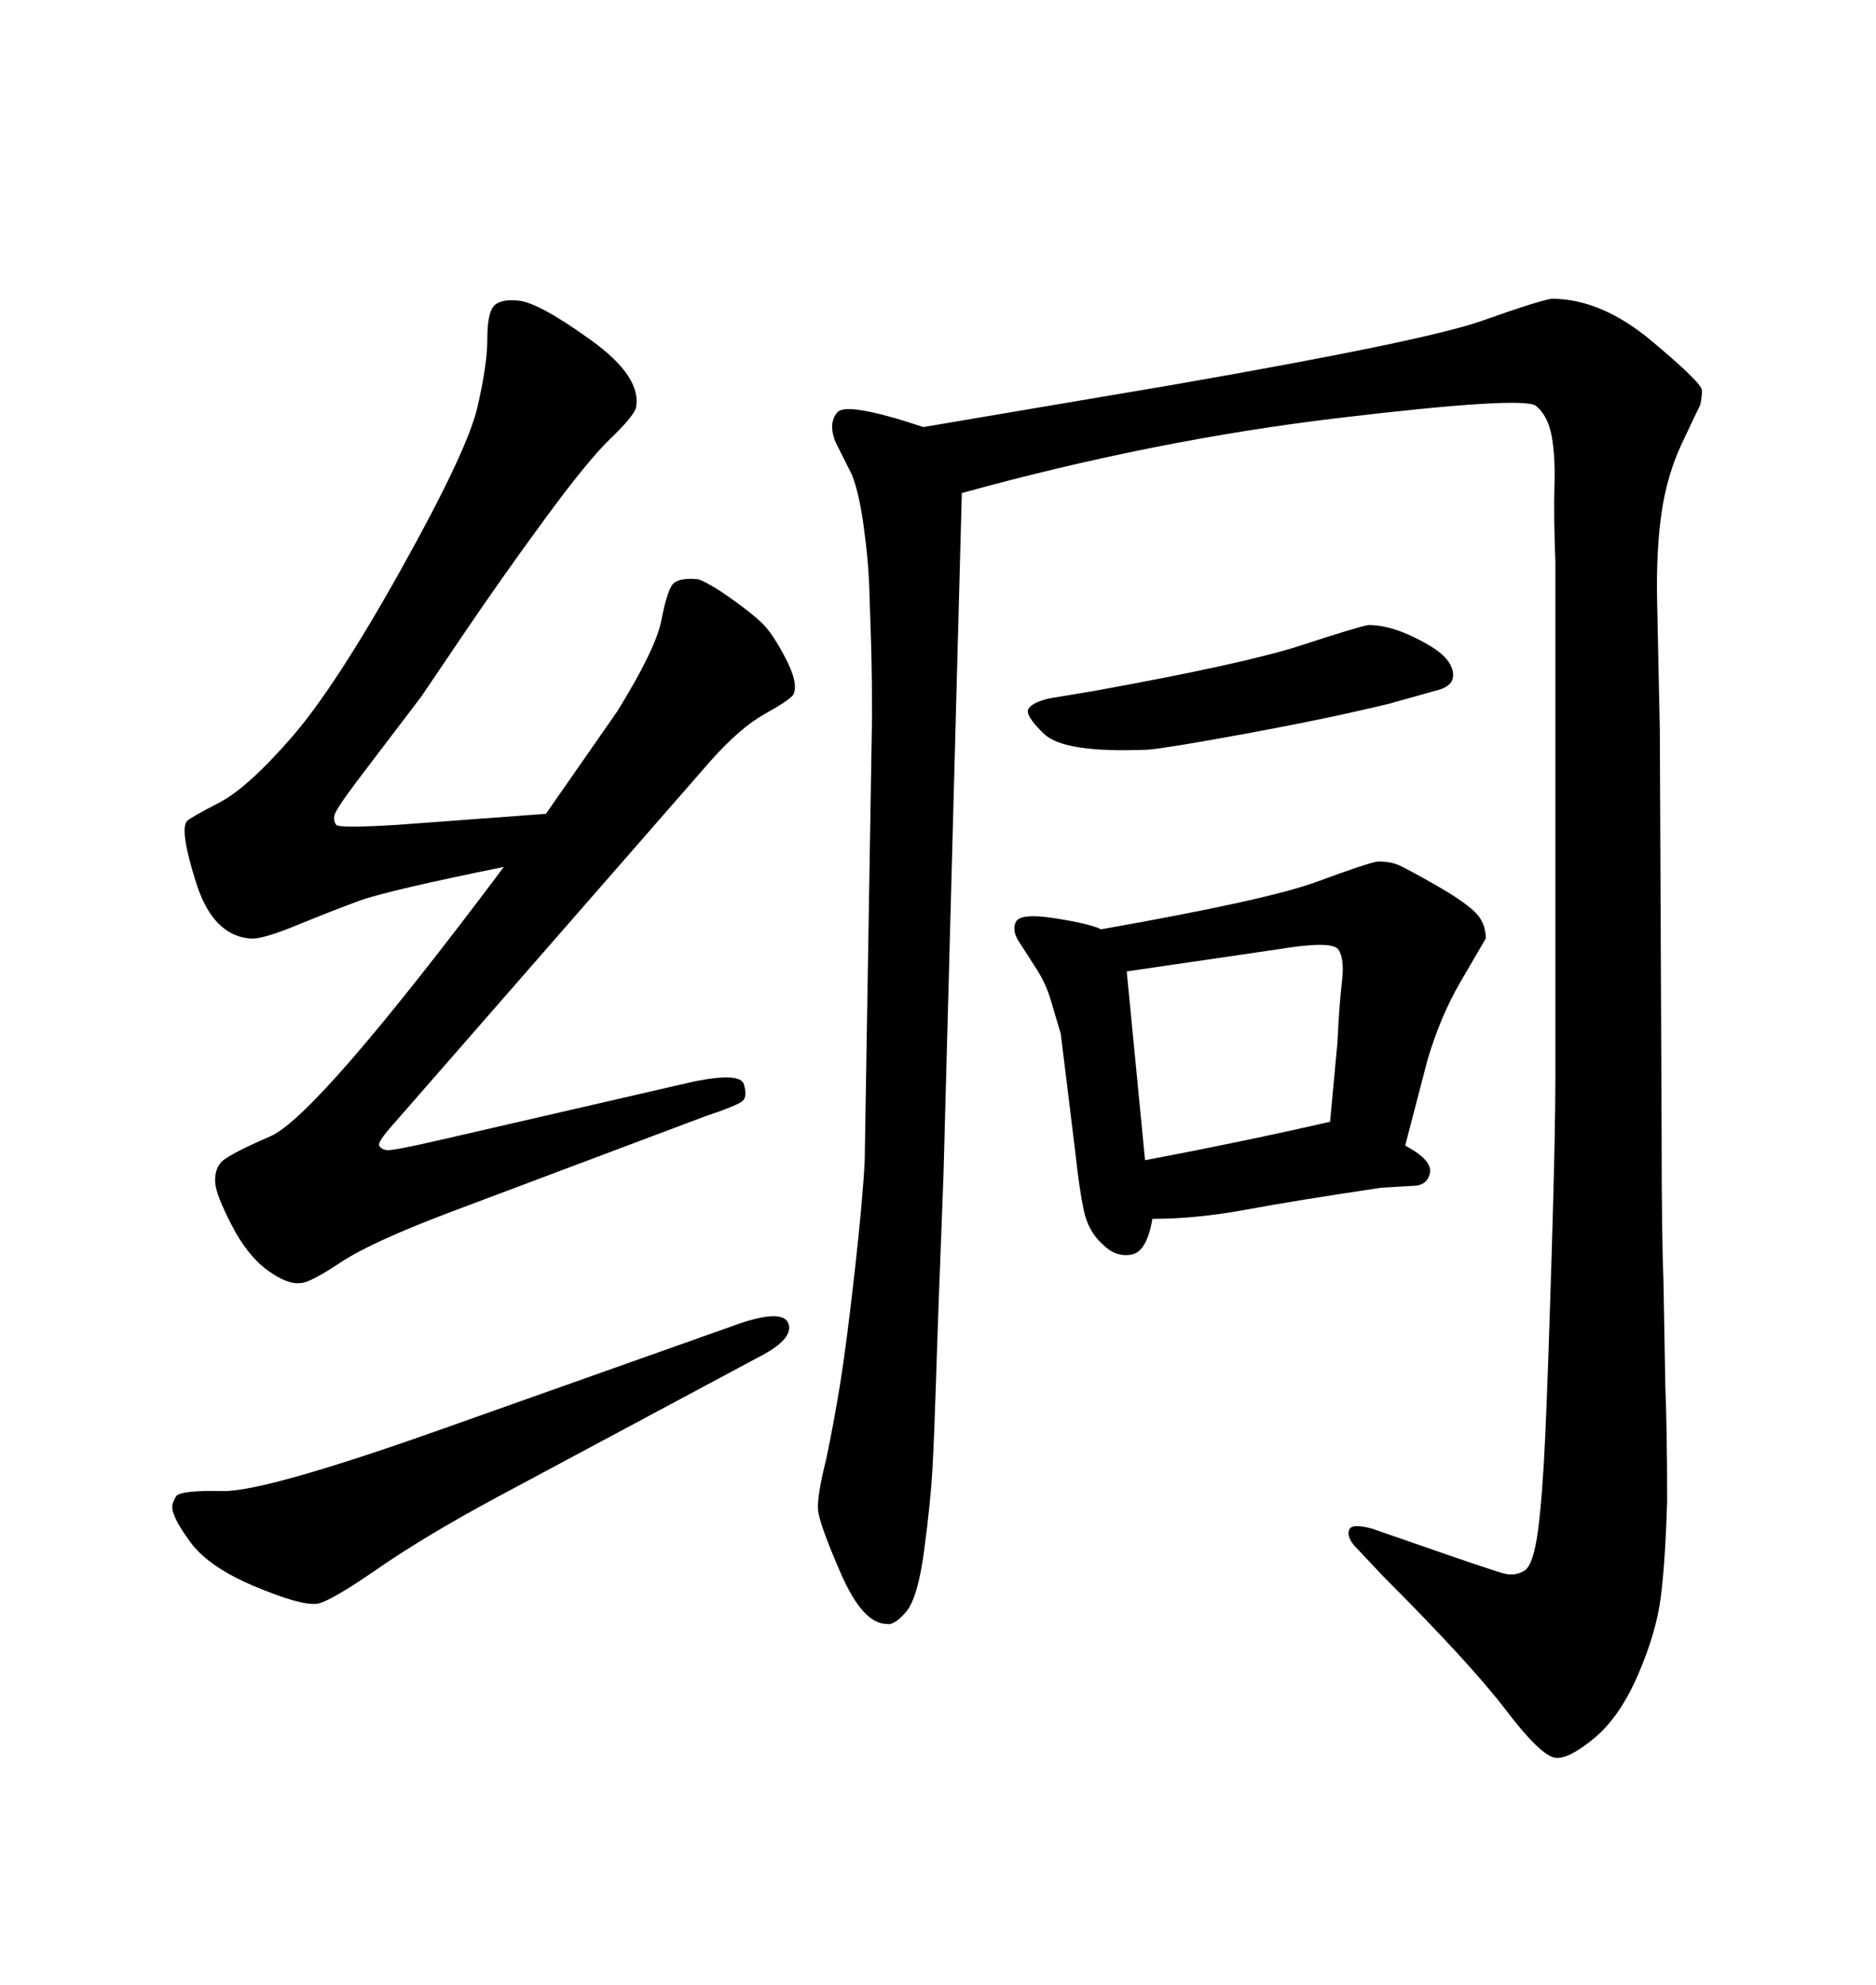 <svg xmlns="http://www.w3.org/2000/svg" xmlns:xlink="http://www.w3.org/1999/xlink" width="300" height="317.285"><path d="M72.07 227.93L72.07 227.93L118.36 211.52Q125.39 209.18 126.12 211.67Q126.86 214.16 121.00 217.09L121.00 217.09L79.39 239.36Q67.97 245.51 60.35 250.78Q52.73 256.05 50.68 256.35L50.68 256.35Q48.05 256.64 40.72 253.56Q33.40 250.49 30.47 246.53Q27.54 242.58 27.54 240.82L27.54 240.82Q27.54 240.23 28.13 239.21Q28.71 238.18 35.60 238.33Q42.48 238.48 72.07 227.93ZM80.57 138.57L80.57 138.57Q61.82 142.38 57.42 143.99Q53.03 145.61 47.31 147.95Q41.60 150.29 39.84 150L39.84 150Q33.98 149.41 31.35 141.06Q28.71 132.71 29.88 131.25L29.88 131.25Q30.47 130.66 35.01 128.32Q39.55 125.98 46.58 117.92Q53.61 109.86 64.16 90.97Q74.71 72.07 76.32 65.19Q77.93 58.30 77.93 54.20Q77.93 50.10 78.96 48.93Q79.98 47.75 82.91 48.05L82.91 48.05Q86.13 48.34 94.48 54.35Q102.83 60.35 101.66 65.33L101.66 65.33Q101.07 66.80 97.56 70.17Q94.04 73.54 87.16 82.91Q80.27 92.29 74.12 101.37Q67.97 110.45 67.38 111.33L67.38 111.33L57.13 124.80Q53.61 129.49 53.47 130.37Q53.32 131.25 53.76 131.84Q54.20 132.42 63.57 131.84L63.57 131.84L87.30 130.08L98.73 113.67Q104.88 103.71 105.76 99.17Q106.64 94.63 107.52 93.46Q108.40 92.29 111.62 92.58L111.62 92.58Q113.38 93.16 116.89 95.65Q120.41 98.14 122.02 99.76Q123.63 101.37 125.68 105.32Q127.73 109.28 126.86 111.04L126.86 111.04Q126.27 111.91 122.31 114.11Q118.36 116.31 113.67 121.58L113.67 121.58L62.99 179.59Q60.35 182.52 60.64 183.11Q60.94 183.69 61.82 183.84Q62.70 183.98 70.31 182.23L70.31 182.23L111.04 172.85Q118.36 171.39 118.95 173.29Q119.53 175.20 118.80 175.93Q118.07 176.66 112.79 178.42L112.79 178.42L71.48 193.95Q59.18 198.63 54.35 201.86Q49.51 205.08 48.05 205.08L48.05 205.08Q46.00 205.37 42.77 203.03Q39.55 200.68 37.06 195.85Q34.57 191.02 34.42 189.11Q34.28 187.21 35.16 186.04L35.16 186.04Q35.74 184.86 43.21 181.64Q50.68 178.42 80.57 138.57ZM147.66 68.26L147.66 68.26L187.50 61.52Q227.93 54.49 237.01 51.27Q246.09 48.05 248.14 47.75L248.14 47.75Q256.05 47.75 264.11 54.49Q272.17 61.23 272.17 62.40Q272.17 63.57 271.88 64.75L271.88 64.75Q271.29 65.92 268.95 70.90Q266.60 75.88 265.72 81.88Q264.84 87.89 264.99 95.80Q265.14 103.71 265.43 116.60L265.43 116.60L265.72 181.64Q265.72 197.46 266.02 205.08L266.02 205.08L266.31 221.48Q266.60 228.81 266.60 239.94L266.60 239.94Q266.31 249.61 265.58 255.32Q264.84 261.04 261.91 267.77Q258.98 274.51 254.88 277.88Q250.78 281.25 248.73 280.96L248.73 280.96Q246.39 280.66 240.82 273.34Q235.25 266.02 221.19 251.95L221.19 251.95L216.50 246.97Q215.33 245.51 215.77 244.48Q216.21 243.46 219.43 244.34L219.43 244.34L226.17 246.68Q238.77 251.07 240.53 251.51Q242.29 251.95 243.75 251.07L243.75 251.07Q245.21 250.20 245.95 244.63Q246.68 239.06 247.12 229.25Q247.56 219.43 248.14 200.24Q248.73 181.05 248.73 171.97L248.73 171.97L248.73 89.94Q248.44 82.32 248.58 77.64Q248.73 72.95 248.14 69.73Q247.56 66.50 245.65 64.89Q243.75 63.28 214.16 66.80Q184.57 70.31 153.81 78.81L153.81 78.81L150.88 187.79Q150 210.35 149.71 219.87Q149.41 229.39 149.12 234.67Q148.83 239.94 147.80 247.71Q146.78 255.47 144.87 257.67Q142.97 259.86 141.80 259.57L141.80 259.57Q137.99 259.57 134.47 251.51Q130.96 243.46 130.81 241.26Q130.66 239.06 132.13 233.20L132.13 233.20Q133.30 227.64 134.33 221.34Q135.35 215.04 136.67 203.32Q137.99 191.60 138.28 185.45L138.28 185.45L139.45 114.55Q139.45 108.40 139.31 103.27Q139.16 98.14 139.01 93.90Q138.87 89.65 138.13 84.23Q137.40 78.81 136.23 75.88L136.23 75.88L133.59 70.61Q132.42 67.68 133.89 65.92Q135.35 64.16 147.66 68.26ZM176.07 148.54L176.07 148.54Q202.73 143.85 210.64 140.92Q218.55 137.99 220.31 137.70L220.31 137.70Q222.36 137.70 223.68 138.28Q225 138.87 229.39 141.36Q233.79 143.85 235.69 145.61Q237.60 147.36 237.60 150L237.60 150L233.50 157.03Q230.27 162.60 228.22 169.63L228.22 169.63L224.71 183.11Q229.10 185.45 228.66 187.50Q228.22 189.55 225.88 189.55L225.88 189.55L220.90 189.84Q207.13 191.89 199.22 193.36Q191.31 194.82 184.28 194.82L184.28 194.82Q183.40 200.10 180.91 200.54Q178.42 200.98 176.37 198.93L176.37 198.93Q174.02 196.88 173.29 193.36Q172.56 189.84 171.97 184.28L171.97 184.28L169.63 165.23Q168.75 162.30 168.02 159.81Q167.29 157.32 165.82 154.98L165.82 154.98L163.18 150.88Q161.72 148.83 162.45 147.36Q163.18 145.90 168.75 146.78Q174.32 147.66 176.07 148.54ZM180.18 155.27L183.11 185.45Q198.63 182.52 212.70 179.30L212.70 179.30L213.87 166.70Q214.16 160.55 214.60 156.88Q215.04 153.22 214.01 151.76Q212.99 150.29 204.20 151.76L204.20 151.76L180.18 155.27ZM167.87 111.62L167.87 111.62L174.90 110.45Q199.22 106.05 208.15 103.13Q217.09 100.20 218.85 99.90L218.85 99.90Q222.07 99.90 226.03 101.81Q229.98 103.71 231.30 105.32Q232.62 106.93 232.32 108.40Q232.03 109.86 229.39 110.45L229.39 110.45L222.07 112.50Q212.40 114.84 199.66 117.19Q186.91 119.53 183.69 119.82L183.69 119.82Q170.21 120.41 166.99 117.33Q163.77 114.26 164.50 113.23Q165.23 112.21 167.87 111.62Z"/></svg>